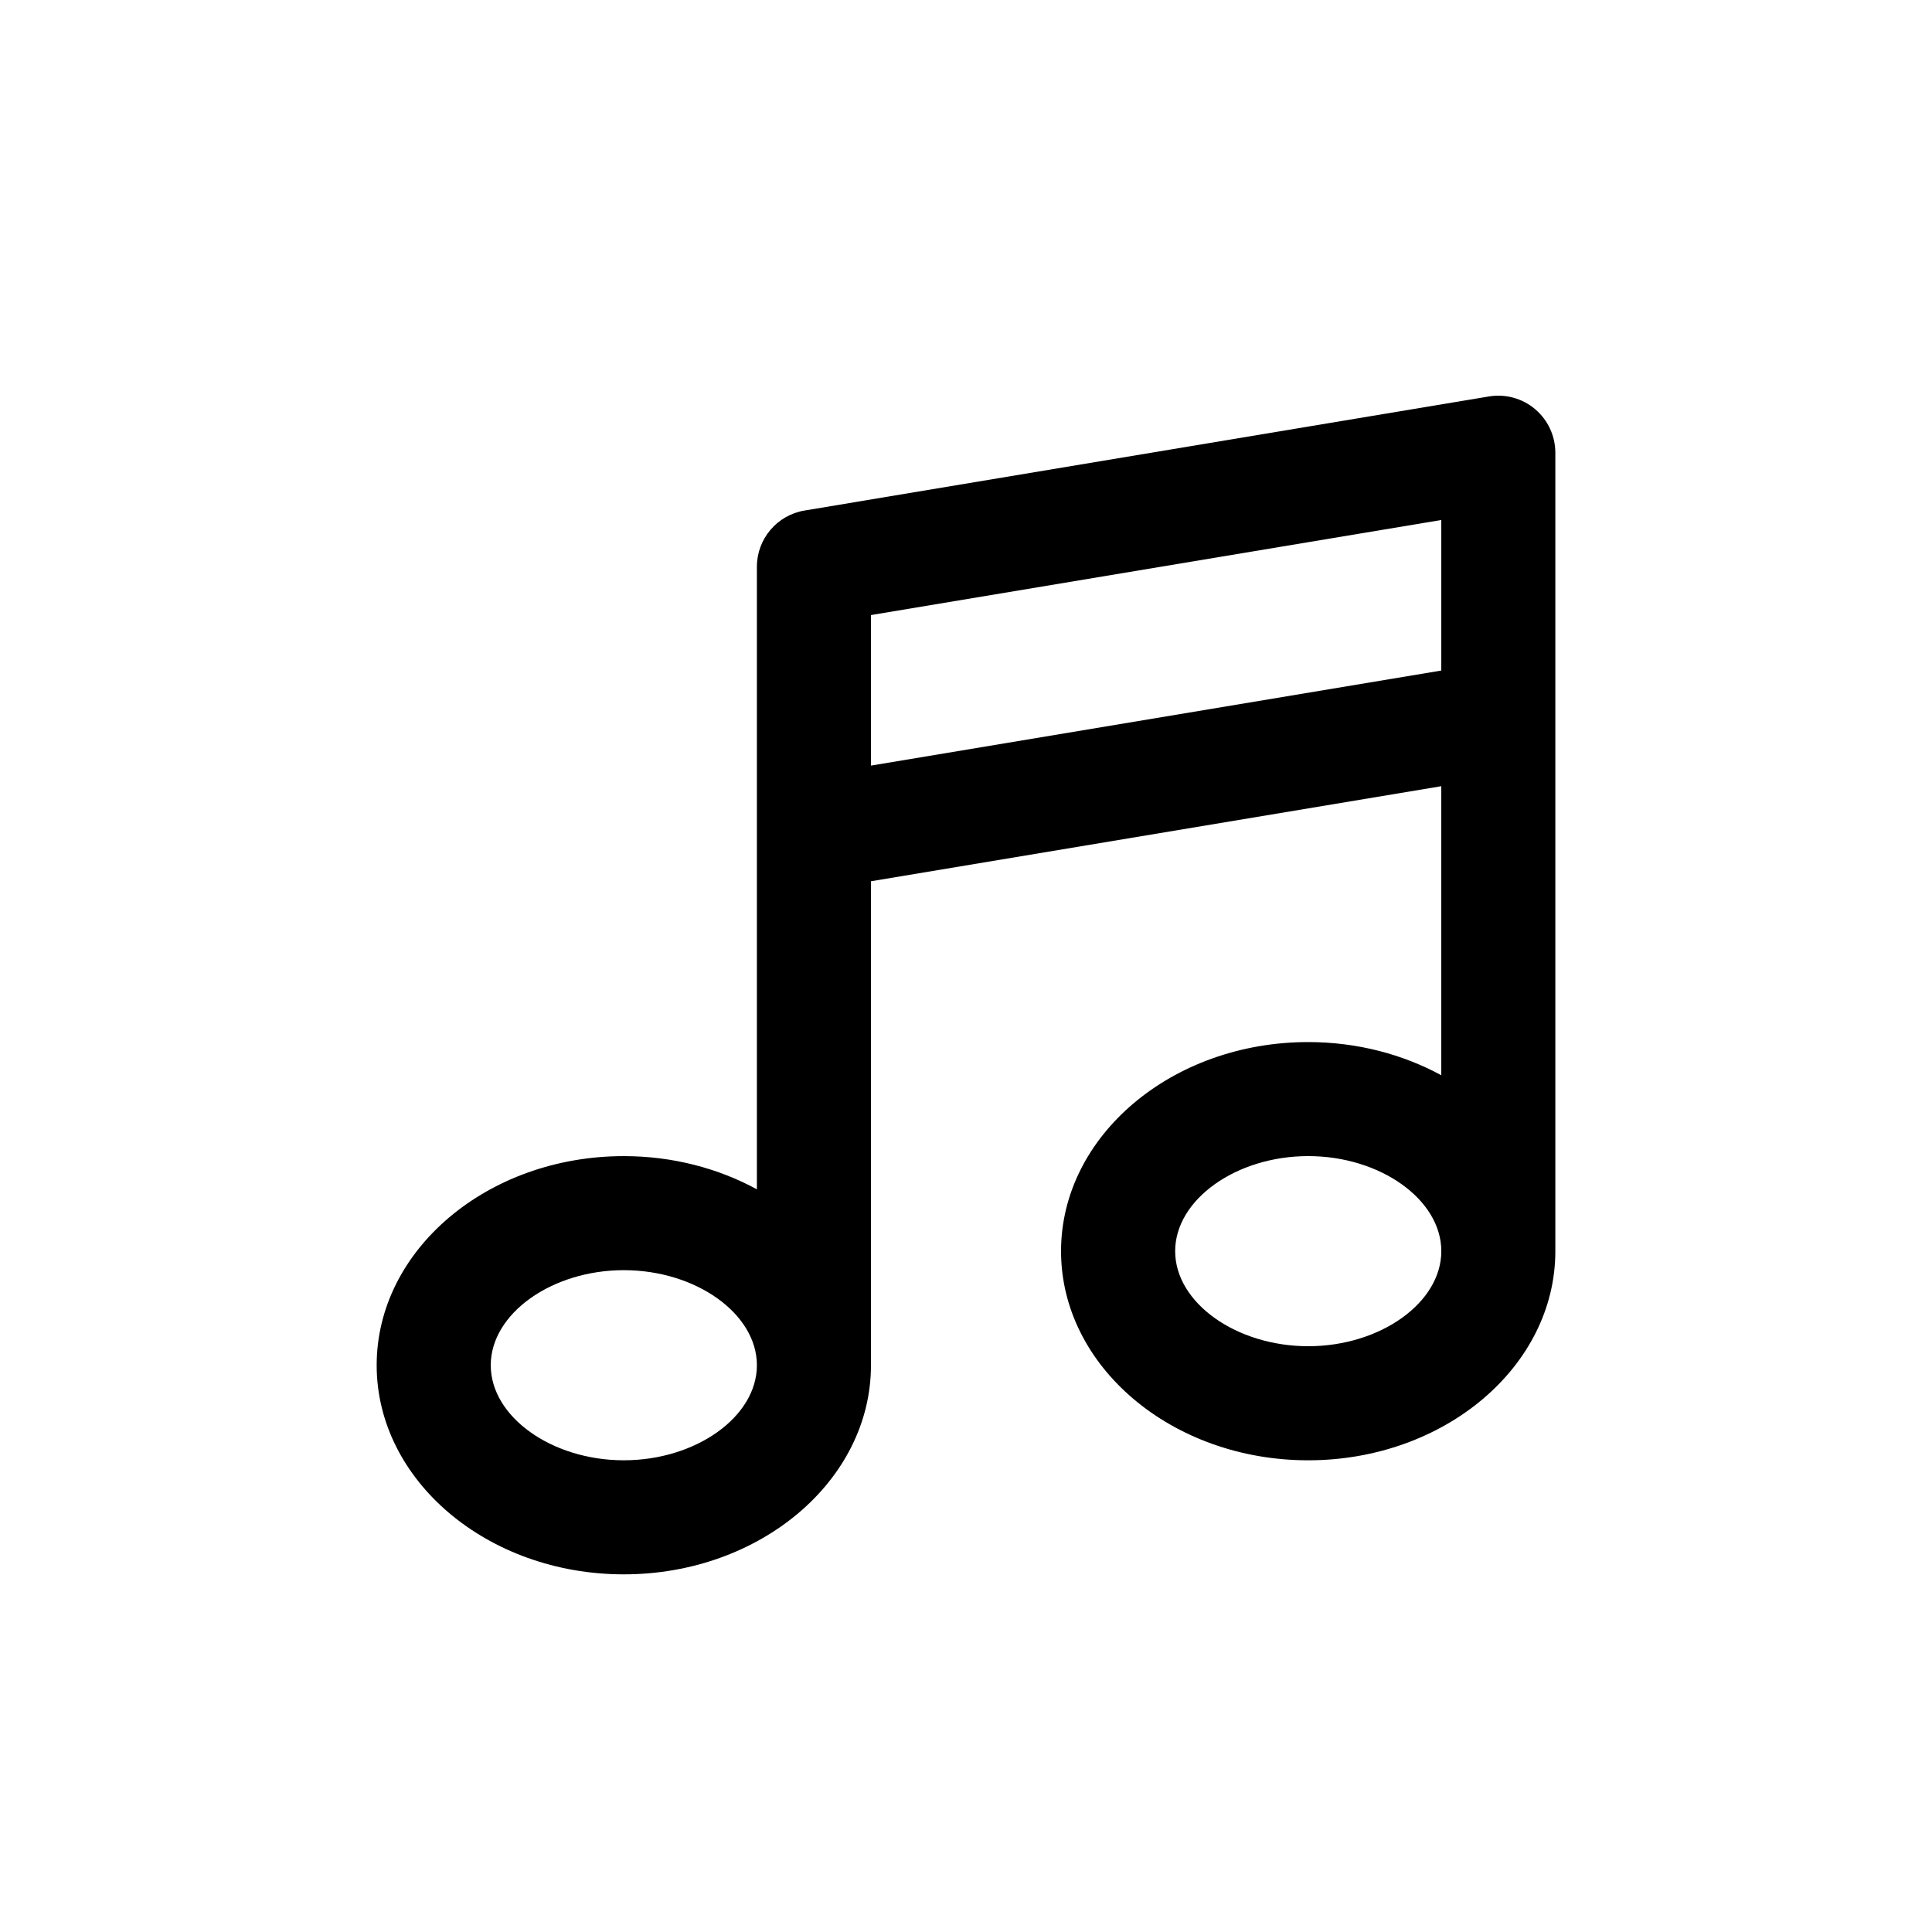 <?xml version="1.0" encoding="UTF-8"?>
<!-- Uploaded to: ICON Repo, www.iconrepo.com, Generator: ICON Repo Mixer Tools -->
<svg fill="#000000" width="800px" height="800px" version="1.1" viewBox="144 144 512 512" xmlns="http://www.w3.org/2000/svg">
 <path d="m550.84 252.44c-3.391-2.867-7.879-4.109-12.258-3.375l-181.37 30.23c-7.281 1.211-12.629 7.516-12.629 14.906v164.98c-10.191-5.543-22.277-8.797-35.266-8.797-36.113 0-65.496 24.863-65.496 55.418s29.383 55.418 65.496 55.418 65.496-24.863 65.496-55.418v-128.26l151.14-25.191v76.598c-10.195-5.535-22.281-8.789-35.27-8.789-36.113 0-65.496 24.863-65.496 55.418 0 30.555 29.383 55.418 65.496 55.418 36.113 0 65.496-24.863 65.496-55.418v-211.6c0-4.441-1.953-8.66-5.344-11.531zm-241.52 278.55c-19.113 0-35.266-11.539-35.266-25.191s16.152-25.191 35.266-25.191 35.266 11.539 35.266 25.191c0 13.656-16.152 25.191-35.266 25.191zm65.496-184.1v-39.891l151.14-25.191v39.891zm115.88 153.87c-19.113 0-35.266-11.539-35.266-25.191 0-13.652 16.152-25.191 35.266-25.191 19.113 0 35.266 11.539 35.266 25.191 0 13.652-16.152 25.191-35.266 25.191z"/>
</svg>